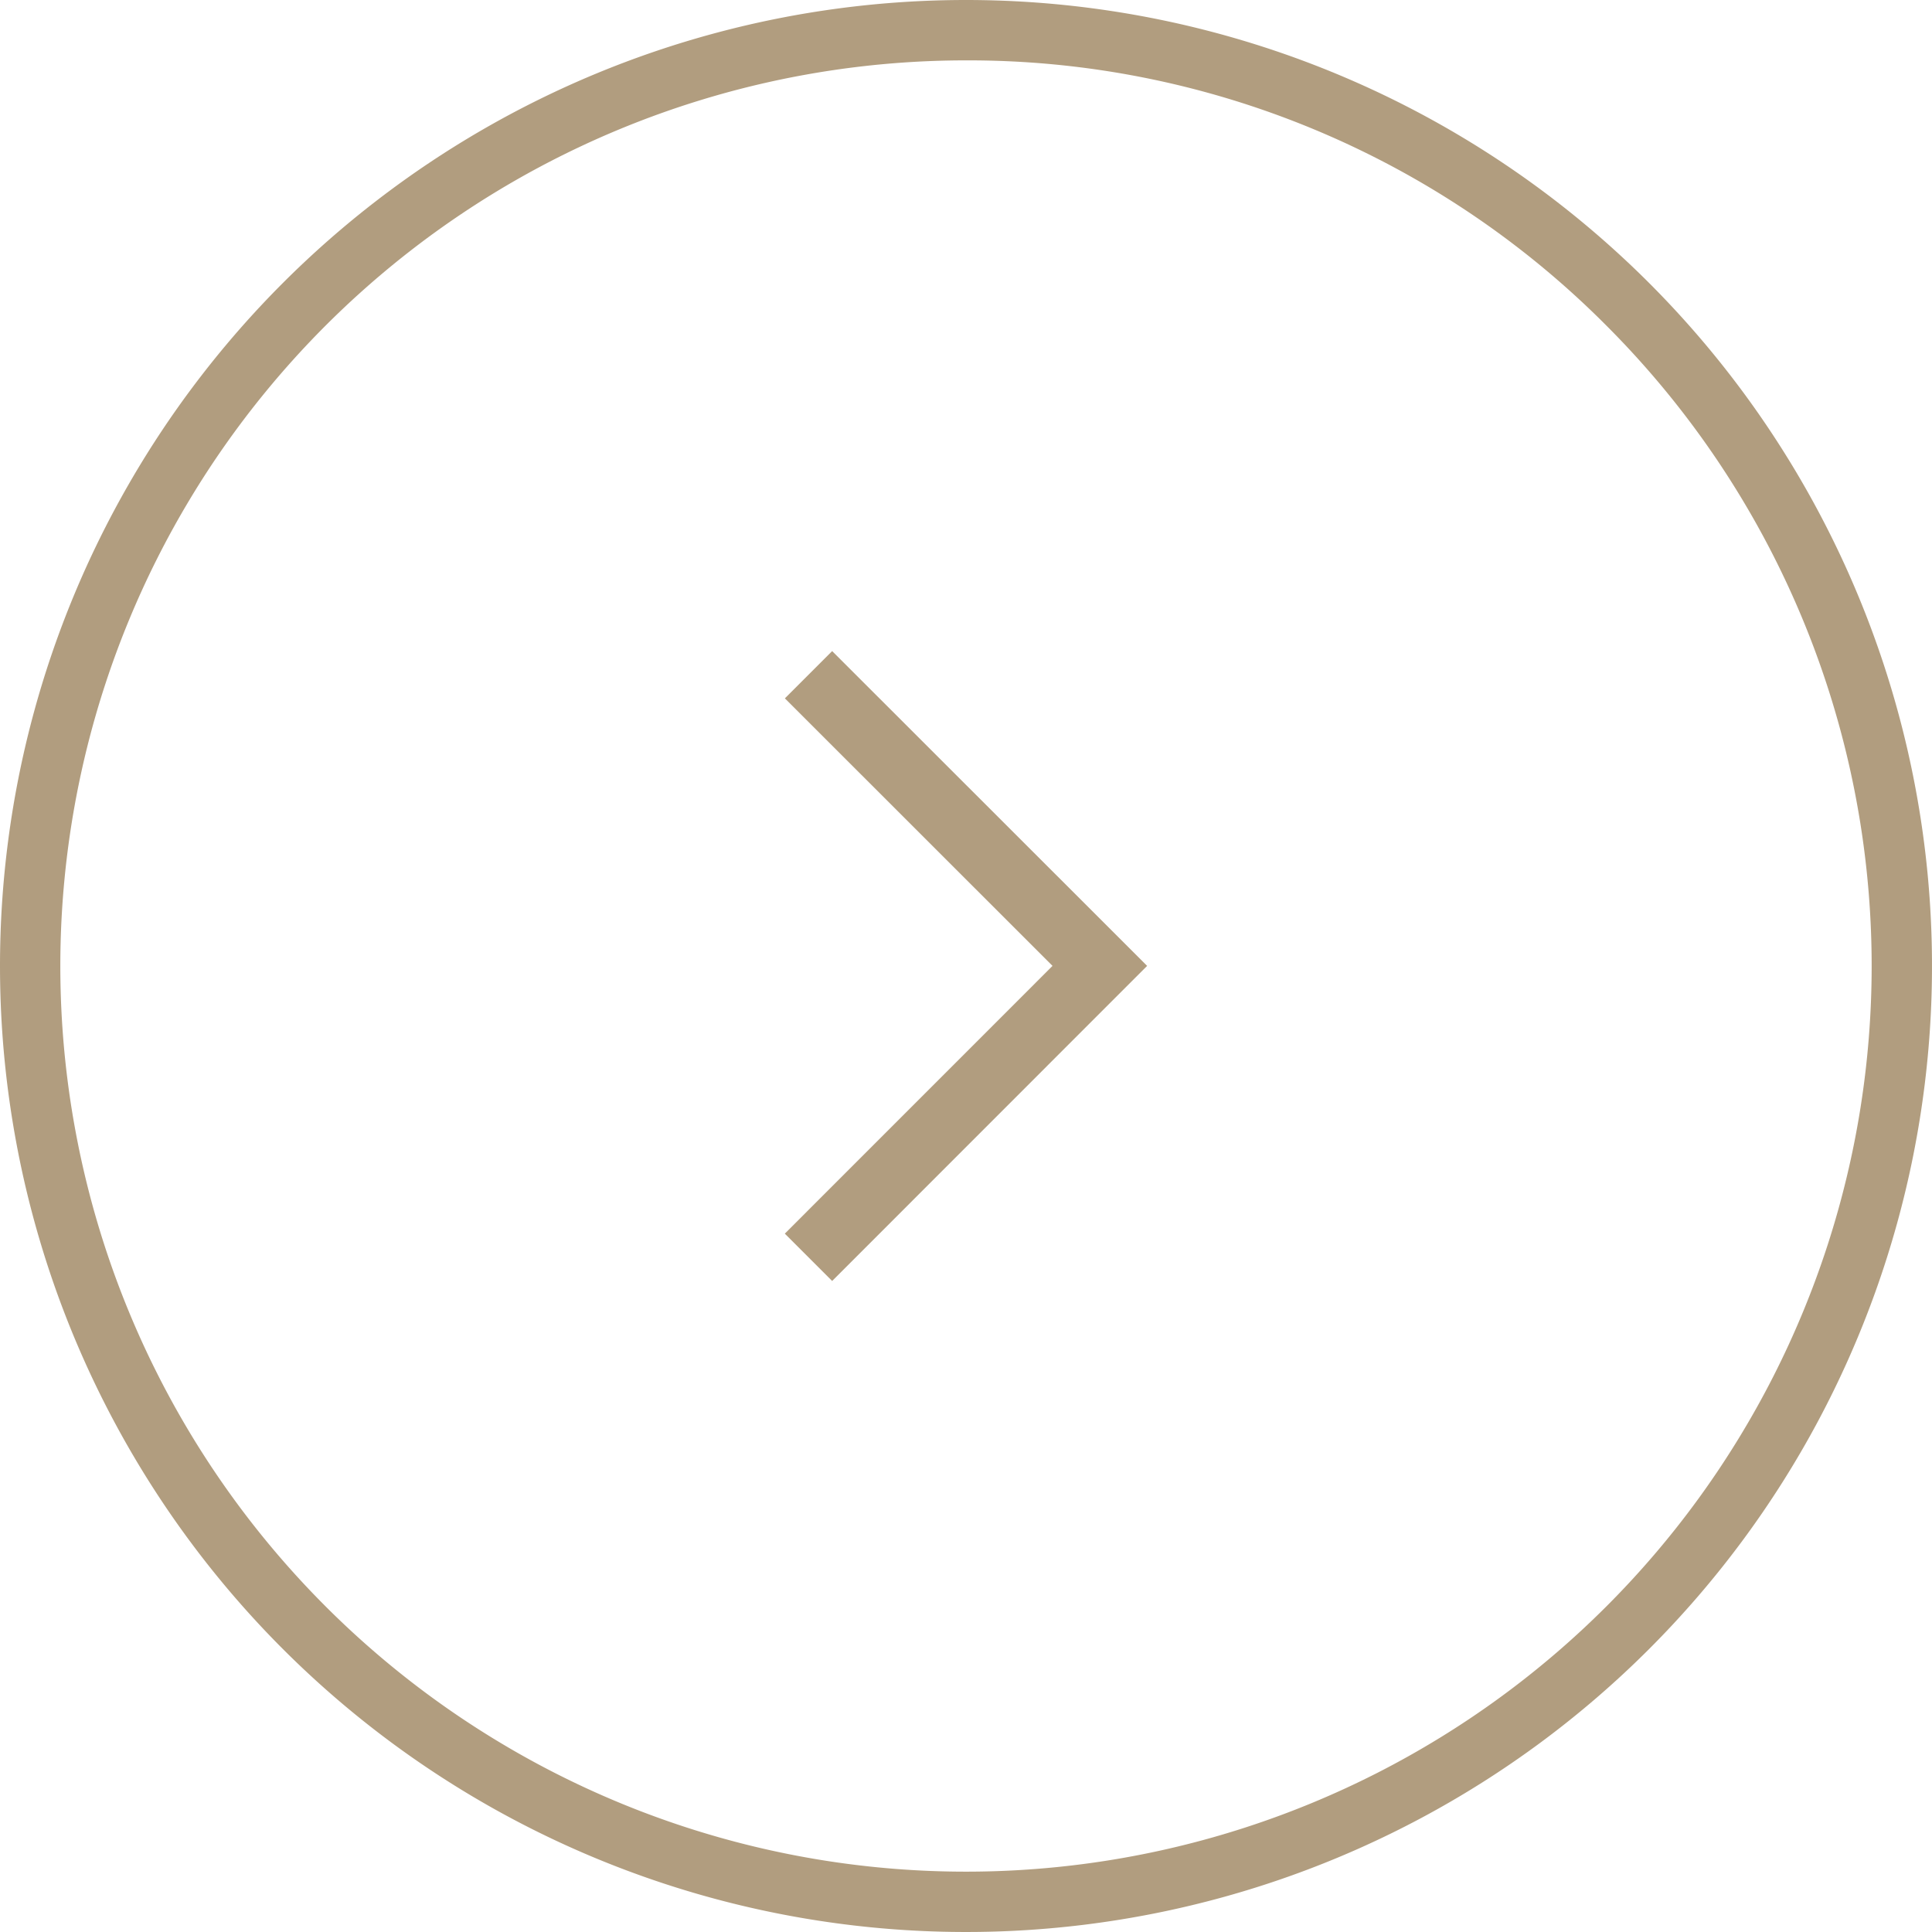 <svg xmlns="http://www.w3.org/2000/svg" width="32" height="32" viewBox="0 0 32 32"><g fill="#b19d7f"><path d="M16 1A15 15 0 005.393 26.607 15 15 0 1026.607 5.393 14.9 14.9 0 0016 1m0-1A16 16 0 110 16 16 16 0 0116 0z"/><path d="M13.783 10.784L19 15.998l-5.217 5.219-.784-.784 4.434-4.435L13 11.567z" fill-rule="evenodd"/></g></svg>